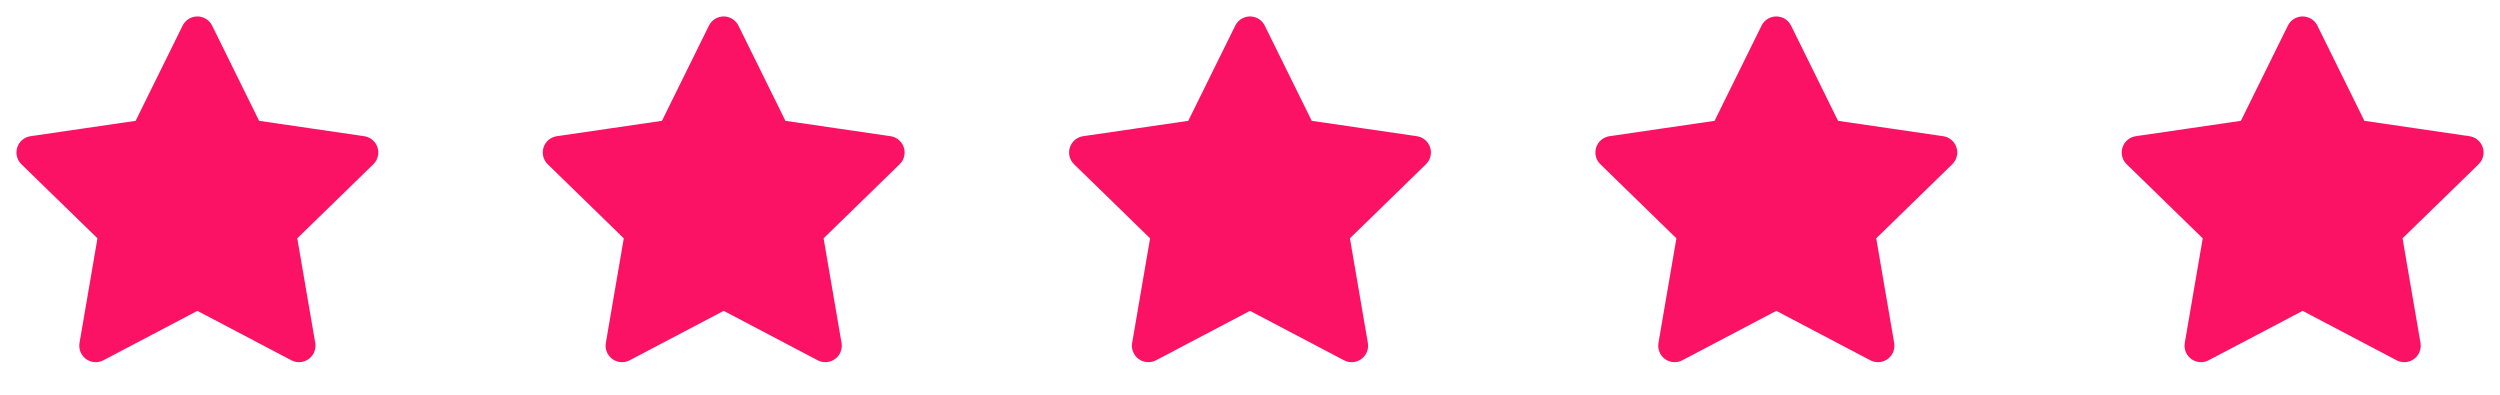 <svg width="152" height="24" viewBox="0 0 152 24" fill="none" xmlns="http://www.w3.org/2000/svg">
<path d="M12 2L15.09 8.26L22 9.27L17 14.14L18.18 21.02L12 17.77L5.82 21.02L7 14.14L2 9.27L8.91 8.26L12 2Z" fill="#FC1264" stroke="#FC1264" stroke-width="2" stroke-linecap="round" stroke-linejoin="round"/>
<path d="M44 2L47.09 8.26L54 9.27L49 14.14L50.18 21.02L44 17.77L37.82 21.02L39 14.14L34 9.27L40.91 8.26L44 2Z" fill="#FC1264" stroke="#FC1264" stroke-width="2" stroke-linecap="round" stroke-linejoin="round"/>
<path d="M76 2L79.09 8.26L86 9.27L81 14.14L82.18 21.02L76 17.77L69.82 21.02L71 14.14L66 9.27L72.91 8.26L76 2Z" fill="#FC1264" stroke="#FC1264" stroke-width="2" stroke-linecap="round" stroke-linejoin="round"/>
<path d="M108 2L111.09 8.26L118 9.27L113 14.14L114.18 21.02L108 17.77L101.82 21.02L103 14.14L98 9.27L104.91 8.26L108 2Z" fill="#FC1264" stroke="#FC1264" stroke-width="2" stroke-linecap="round" stroke-linejoin="round"/>
<path d="M140 2L143.09 8.26L150 9.27L145 14.14L146.18 21.02L140 17.77L133.82 21.02L135 14.14L130 9.27L136.91 8.26L140 2Z" fill="#FC1264" stroke="#FC1264" stroke-width="2" stroke-linecap="round" stroke-linejoin="round"/>
</svg>

